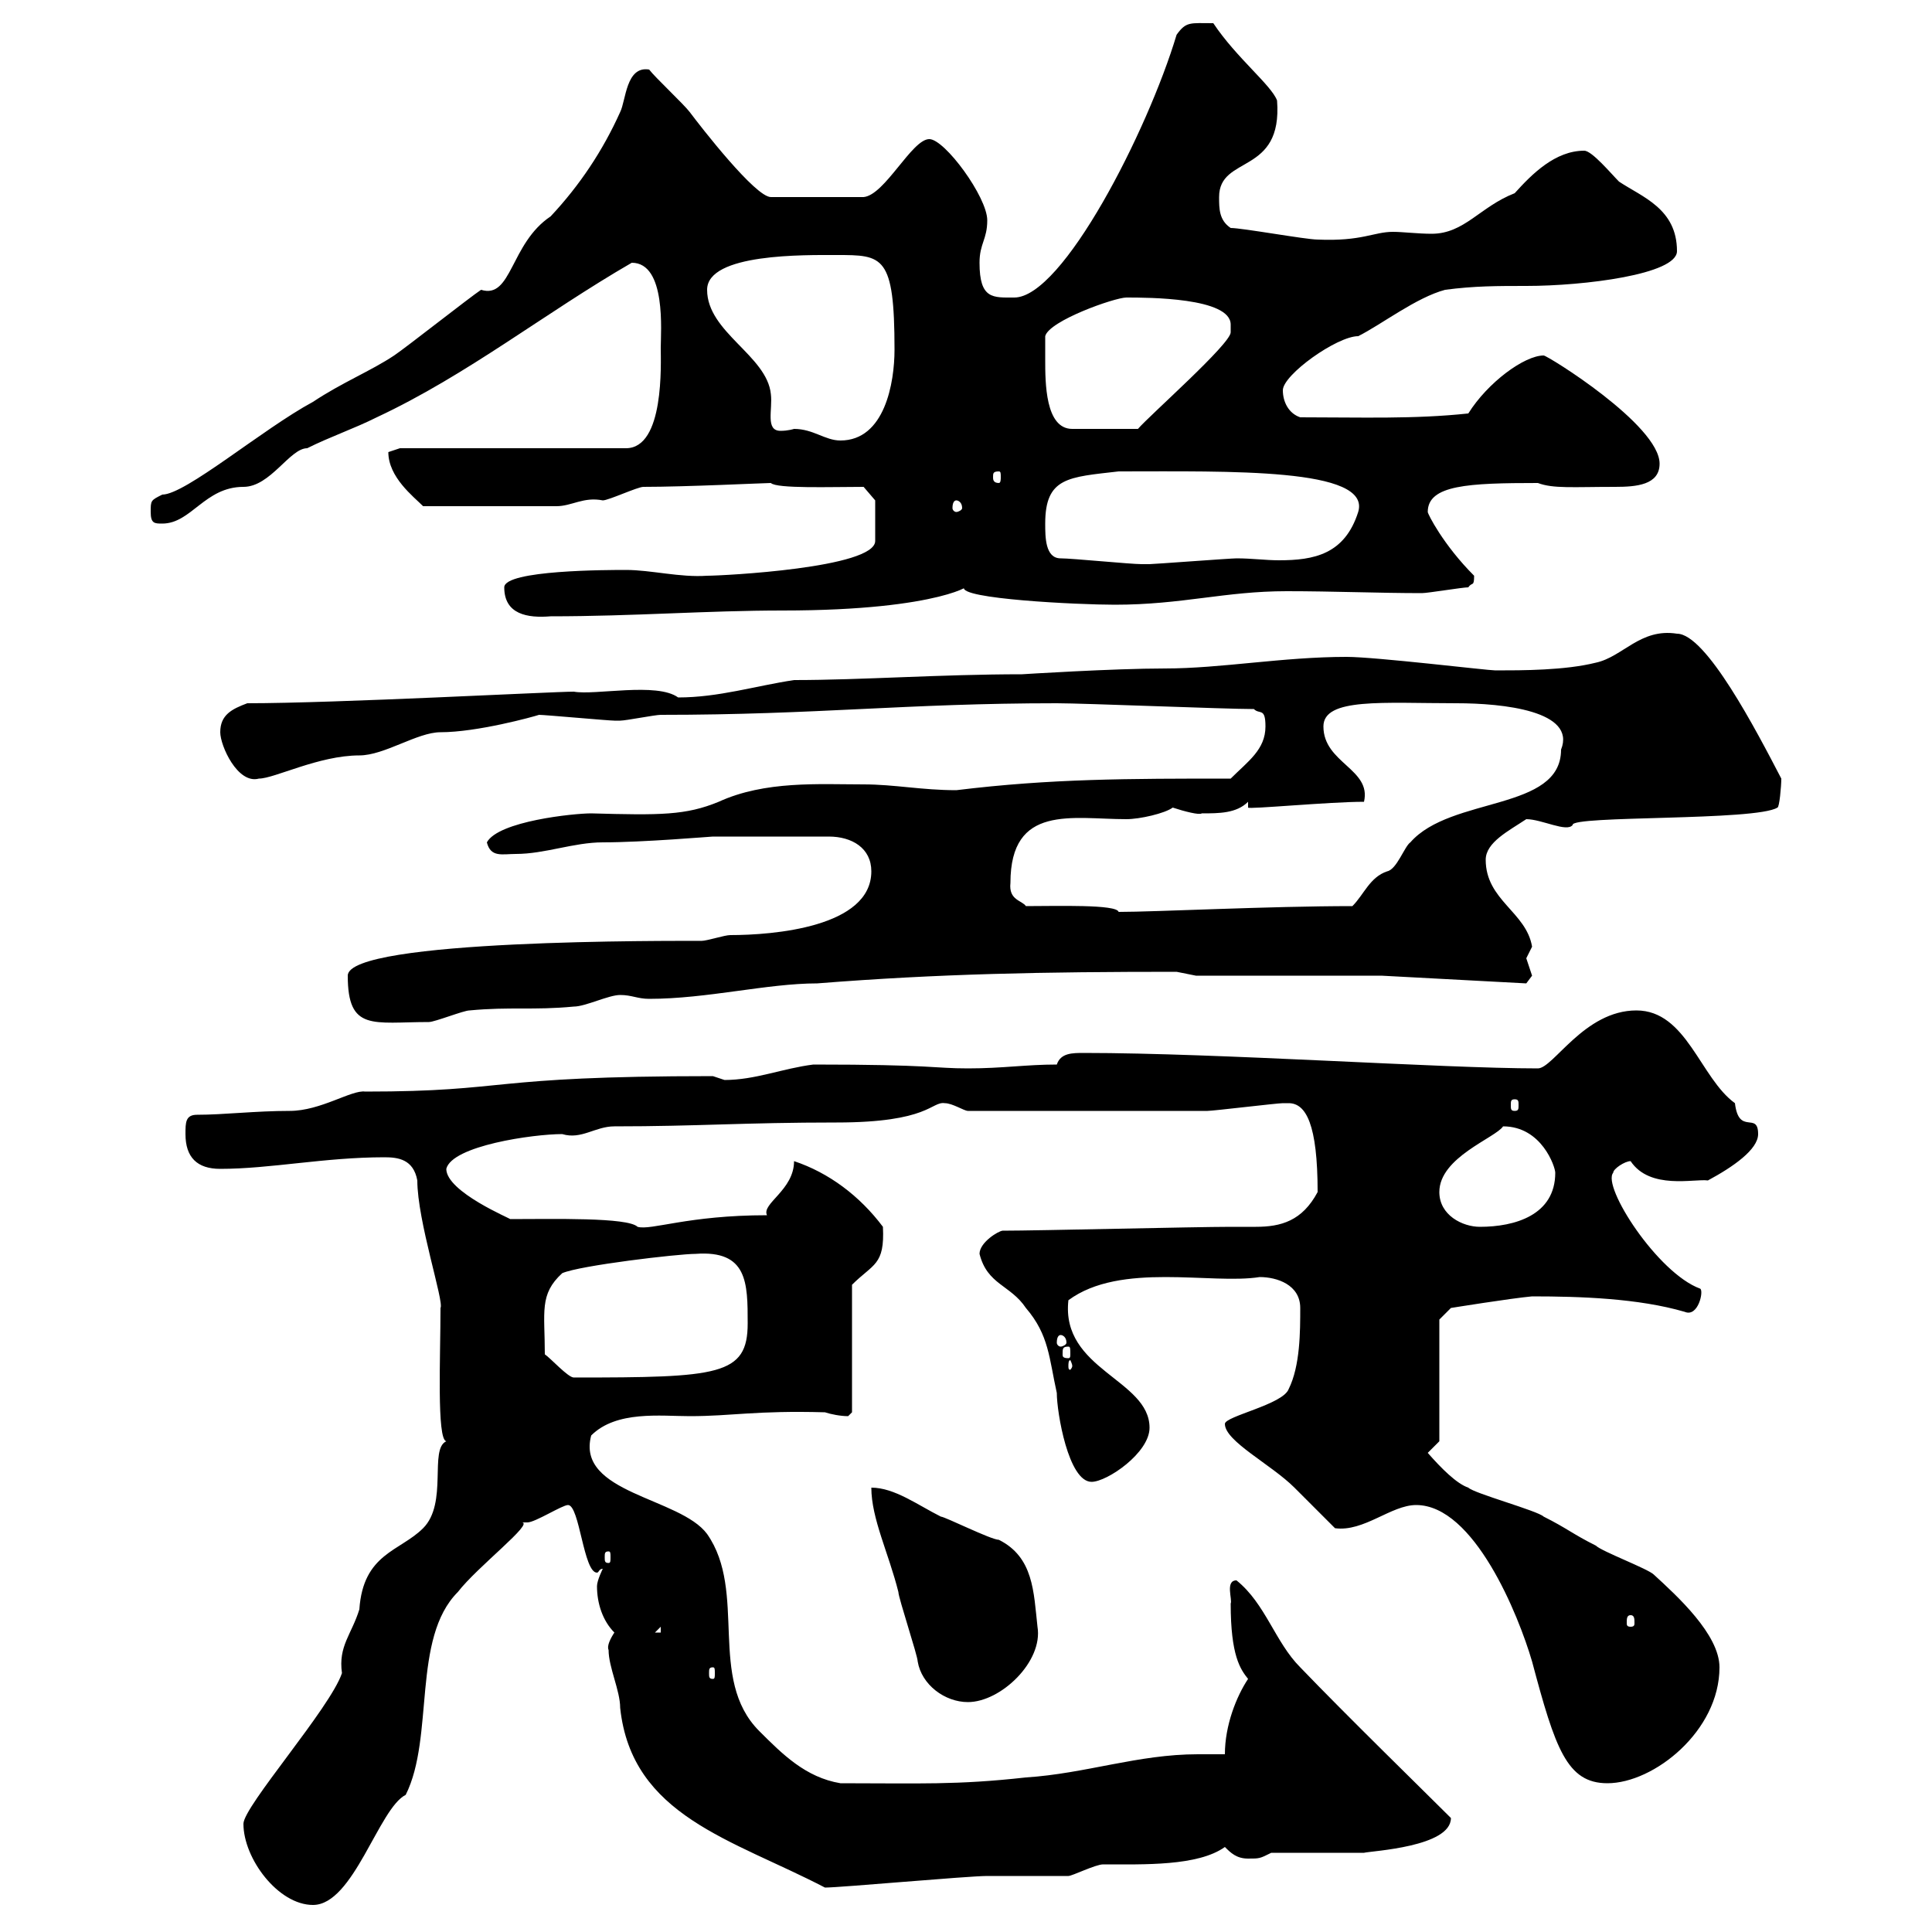 <svg xmlns="http://www.w3.org/2000/svg" xmlns:xlink="http://www.w3.org/1999/xlink" width="300" height="300"><path d="M37.80 283.20C37.80 288.60 43.20 295.80 48.60 295.80C54.90 295.80 58.80 280.80 63 278.70C67.50 269.70 63.90 254.40 71.10 247.20C74.10 243.30 83.10 236.40 81 236.40C81 236.40 81.90 236.40 81.90 236.40C83.10 236.40 87.30 233.70 88.20 233.70C90 233.70 90.60 244.20 92.70 244.20C93 244.20 93 243.60 93.60 243.60C93.60 243.60 92.70 245.40 92.70 246.30C92.70 249 93.60 251.70 95.40 253.50C94.80 254.40 94.20 255.60 94.50 256.20C94.50 258.90 96.30 262.50 96.30 265.20C98.10 282 113.70 285.60 128.10 293.10C130.50 293.10 150.30 291.30 153.30 291.30C153.90 291.30 164.70 291.30 165.90 291.30C166.50 291.30 170.10 289.50 171.30 289.50C177.60 289.50 186 289.80 190.20 286.80C191.10 287.70 192 288.60 193.80 288.60C195.60 288.60 195.60 288.60 197.40 287.70L211.80 287.70C213 287.40 225.30 286.80 225.30 282.30C221.40 278.40 209.10 266.40 201.90 258.90C198 255 196.50 249 192 245.40C190.20 245.40 191.40 248.40 191.10 249C191.10 257.10 192.60 259.20 193.80 260.70C192 263.40 190.20 267.90 190.20 272.40C189 272.40 187.50 272.40 186 272.40C176.70 272.40 168.60 275.40 159.30 276C148.50 277.20 142.80 276.90 130.50 276.90C125.10 276 121.50 272.40 117.90 268.80C109.80 260.70 116.10 247.20 109.80 238.20C105.60 232.50 89.40 231.90 91.80 222.90C95.70 219 102.60 219.90 107.10 219.90C113.70 219.90 117.30 219 128.10 219.30C129 219.60 130.50 219.90 131.70 219.90C131.70 219.90 132.30 219.30 132.30 219.30L132.30 199.50C135.60 196.20 137.40 196.50 137.10 190.50C133.50 185.70 128.70 182.10 123.30 180.30C123.30 184.80 118.20 186.90 119.10 188.70C106.80 188.70 101.10 191.10 99 190.50C97.50 189 85.80 189.30 79.20 189.30C79.50 189.30 69.30 185.10 69.30 181.50C70.20 177.90 82.80 176.10 87.30 176.10C90.30 177 92.40 174.90 95.40 174.90C108.30 174.90 115.50 174.30 129.90 174.30C144.30 174.30 144.60 171 146.70 171.30C147.90 171.30 149.70 172.50 150.30 172.50C162.90 172.50 180 172.50 187.50 172.50C188.40 172.50 198.30 171.30 199.20 171.30C199.20 171.30 199.20 171.30 200.10 171.30C202.80 171.30 204.60 174.60 204.60 185.10C202.20 189.60 198.90 190.50 195 190.50C193.50 190.50 192.60 190.50 191.10 190.50C185.70 190.50 161.10 191.10 155.70 191.10C155.10 191.10 152.10 192.90 152.10 194.70C153.30 199.50 156.90 199.50 159.30 203.10C162.90 207.30 162.90 210.90 164.10 216.30C164.10 219.30 165.90 230.10 169.50 230.10C171.90 230.10 178.50 225.60 178.50 221.70C178.50 214.20 164.70 212.70 165.90 201.90C174 195.90 188.10 199.50 195.60 198.30C198.30 198.30 201.90 199.50 201.90 203.10C201.90 206.70 201.90 212.10 200.10 215.70C199.20 218.10 190.20 219.90 190.20 221.10C190.20 223.80 197.40 227.40 201 231C201.90 231.90 206.40 236.40 207.30 237.30C211.80 237.90 216 233.70 219.90 233.70C228.90 233.70 235.80 250.80 237.90 258C241.50 271.50 243.30 276.90 249.60 276.90C256.80 276.90 267 268.80 267 258.90C267 253.80 260.40 247.80 256.80 244.50C255.90 243.60 248.70 240.90 247.80 240C244.20 238.20 243.30 237.30 239.70 235.50C238.80 234.60 228.90 231.90 228 231C226.20 230.40 223.80 228 221.70 225.60C221.70 225.60 223.50 223.80 223.50 223.80L223.50 204.90L225.30 203.10C225.30 203.10 234.60 201.60 237.90 201.30C245.40 201.30 254.40 201.60 261.60 203.70C263.70 204.60 264.60 200.40 264 200.10C257.40 197.70 248.70 184.20 250.50 182.10C250.50 181.50 252.30 180.30 253.20 180.30C256.20 184.80 263.10 183 265.20 183.30C269.10 181.20 273 178.50 273 176.10C273 172.50 270 176.40 269.40 171.30C264 167.40 261.90 156.90 254.10 156.90C246 156.90 241.20 165.90 238.80 165.90C223.80 165.90 189.30 163.50 168.30 163.50C166.50 163.50 164.70 163.50 164.10 165.30C159.30 165.30 155.70 165.90 150.30 165.90C144.90 165.90 144.90 165.30 126.30 165.30C121.50 165.90 117.30 167.70 112.50 167.70C112.50 167.70 110.70 167.10 110.70 167.10C75 167.10 79.50 169.50 56.70 169.50C54.60 169.20 49.80 172.50 45 172.50C39.60 172.50 34.80 173.10 30.60 173.10C28.80 173.10 28.80 174.30 28.80 176.10C28.80 179.70 30.60 181.50 34.20 181.50C42 181.50 50.40 179.70 59.70 179.70C61.80 179.70 64.20 180 64.80 183.30C64.80 189.60 69 202.20 68.40 203.10C68.40 210.60 67.80 223.50 69.30 223.80C66.60 225 69.60 233.40 65.70 237.30C62.10 240.90 56.40 241.20 55.80 249.90C54.60 253.80 52.50 255.60 53.10 259.80C51.30 265.20 37.80 280.50 37.80 283.20ZM135.30 231C135.30 235.80 138 241.20 139.50 247.20C139.50 248.10 142.50 257.10 142.50 258C143.10 261.60 146.70 264.30 150.30 264.30C155.40 264.30 162 258 161.10 252.60C160.50 247.20 160.50 241.80 155.10 239.10C153.90 239.10 146.70 235.50 146.10 235.50C142.50 233.70 138.90 231 135.30 231ZM110.70 258.90C111 258.90 111 259.20 111 259.80C111 260.40 111 260.70 110.70 260.70C110.10 260.70 110.10 260.40 110.10 259.80C110.10 259.20 110.10 258.90 110.70 258.90ZM102.60 252.60L102.60 253.50L101.70 253.50ZM253.20 250.80C253.80 250.80 253.80 251.40 253.80 252C253.80 252.30 253.80 252.60 253.20 252.60C252.60 252.60 252.60 252.30 252.60 252C252.60 251.40 252.60 250.80 253.20 250.80ZM94.50 240.90C94.80 240.90 94.80 241.20 94.80 241.80C94.80 242.40 94.80 242.70 94.50 242.70C93.90 242.70 93.90 242.40 93.90 241.80C93.90 241.20 93.90 240.90 94.50 240.90ZM84.60 210.30C84.60 203.70 83.70 201 87.30 197.70C90 196.50 105.30 194.70 108 194.70C116.10 194.10 116.10 199.20 116.10 205.50C116.10 213.60 111.60 213.90 89.10 213.90C88.20 213.90 85.50 210.90 84.60 210.30ZM166.50 212.10C166.50 212.40 166.20 212.70 166.20 212.70C165.90 212.70 165.90 212.40 165.90 212.10C165.90 211.80 165.90 211.20 166.20 211.20C166.20 211.20 166.50 211.80 166.50 212.10ZM165.90 209.10C166.20 209.10 166.20 209.40 166.20 210.30C166.20 210.60 166.20 210.90 165.90 210.90C165 210.90 165 210.60 165 210.30C165 209.40 165 209.10 165.90 209.10ZM164.70 207.30C165 207.30 165.60 207.60 165.60 208.50C165.60 208.80 165 209.10 164.70 209.10C164.40 209.10 164.10 208.80 164.10 208.50C164.10 207.60 164.40 207.30 164.70 207.30ZM223.50 185.10C223.50 179.70 232.20 176.70 233.40 174.90C239.40 174.90 241.50 181.20 241.50 182.10C241.50 188.70 235.20 190.50 229.80 190.50C227.10 190.50 223.50 188.70 223.50 185.10ZM235.20 170.70C235.80 170.70 235.80 171 235.80 171.60C235.80 172.20 235.80 172.50 235.20 172.50C234.60 172.50 234.60 172.20 234.60 171.60C234.60 171 234.60 170.70 235.20 170.70ZM54 151.50C54 160.20 57.90 158.70 66.60 158.70C67.50 158.70 72 156.90 72.90 156.90C79.20 156.30 82.80 156.90 89.10 156.30C90.90 156.30 94.50 154.50 96.30 154.50C98.10 154.50 99 155.10 100.80 155.10C109.80 155.10 119.10 152.70 126.90 152.70C145.80 151.20 162 150.90 182.70 150.90C182.70 150.90 185.70 151.50 185.70 151.50L214.50 151.50L237 152.70C237 152.70 237.90 151.50 237.90 151.50C237.90 151.50 237 148.80 237 148.80C237 148.80 237.90 147 237.90 147C237 141.60 230.70 139.80 230.70 133.50C230.70 130.80 234.30 129 237 127.20C239.40 127.20 243.30 129.30 244.20 128.10C243.90 126.60 272.70 127.50 276 125.40C276.30 125.40 276.60 122.10 276.60 120.90C272.70 113.40 264.90 98.40 260.40 98.40C254.70 97.50 252 102 247.80 102.90C243 104.10 236.40 104.10 232.20 104.10C231 104.10 213.60 102 209.10 102C199.20 102 189.60 103.80 180.90 103.80C172.80 103.80 158.70 104.70 158.70 104.70C146.10 104.70 133.80 105.60 123.30 105.60C117.30 106.50 111.60 108.30 105.30 108.30C102 105.90 92.40 108 89.10 107.40C85.80 107.40 52.20 109.20 38.40 109.20C36 110.10 34.20 111 34.20 113.70C34.20 115.80 36.90 121.80 40.20 120.90C42.60 120.90 49.50 117.30 55.80 117.30C59.70 117.30 64.80 113.70 68.40 113.70C74.10 113.70 82.80 111.30 83.70 111C84.60 111 94.50 111.90 95.40 111.90C95.40 111.90 95.40 111.90 96.30 111.90C97.20 111.90 101.70 111 102.60 111C126.90 111 140.70 109.20 164.10 109.20C168.30 109.20 190.20 110.10 194.70 110.10C195.60 111 196.50 109.80 196.50 112.80C196.50 116.40 193.80 118.20 191.10 120.90C175.20 120.90 163.20 120.90 148.50 122.70C143.10 122.70 138.90 121.80 134.10 121.80C127.20 121.80 118.80 121.20 111.60 124.50C106.50 126.60 102.60 126.60 91.80 126.30C89.10 126.30 77.40 127.50 75.60 130.80C76.20 133.20 78 132.60 80.10 132.60C84.60 132.60 89.10 130.80 93.60 130.80C99.90 130.80 110.40 129.90 110.70 129.90L128.70 129.90C132.30 129.90 135.30 131.70 135.30 135.30C135.30 144 120 145.20 113.40 145.20C112.50 145.20 109.80 146.10 108.90 146.10C104.70 146.10 54 145.80 54 151.50ZM159.30 140.70C158.70 139.80 156.60 139.80 156.90 137.10C156.90 124.80 166.50 127.20 174.90 127.20C177 127.20 180.90 126.30 182.10 125.40C183.90 126 186.30 126.60 186.60 126.30C189.30 126.30 192 126.30 193.80 124.50L193.80 125.40C193.80 125.70 206.40 124.50 211.80 124.50C213 119.40 205.50 118.50 205.50 112.80C205.50 108.30 214.80 109.20 226.20 109.20C233.40 109.20 244.80 110.40 242.40 116.40C242.40 126 225.30 123.60 219 130.80C218.10 131.40 216.90 135 215.40 135.30C212.70 136.20 211.80 138.90 210 140.70C197.10 140.70 179.40 141.60 173.70 141.60C173.40 140.40 164.10 140.70 159.30 140.70ZM78.30 91.20C78.30 95.40 81.90 96 85.50 95.70C98.40 95.70 109.80 94.80 121.50 94.80C146.70 94.80 151.50 90.30 149.70 91.20C148.80 93 167.40 93.90 173.10 93.90C183.60 93.90 190.20 91.80 199.80 91.80C207 91.80 214.20 92.10 220.80 92.10C221.70 92.10 227.10 91.20 228 91.20C228.60 90.30 228.90 91.20 228.90 89.40C224.10 84.60 221.70 79.80 221.70 79.50C221.70 75.30 228 75 238.80 75C241.20 75.90 244.20 75.60 250.80 75.60C254.10 75.60 257.70 75.30 257.70 72C257.70 66 240.30 55.20 239.70 55.20C236.70 55.20 231 59.40 228 64.20C219.60 65.10 211.50 64.80 201.90 64.80C200.10 64.20 199.20 62.40 199.20 60.60C199.20 58.20 207.60 52.20 210.90 52.20C214.50 50.40 219.90 46.20 224.40 45C228.90 44.40 232.50 44.40 237 44.40C246 44.40 260.40 42.60 260.40 39C260.40 32.40 255 30.60 251.40 28.20C250.20 27 247.20 23.40 246 23.40C241.50 23.40 237.90 27 235.20 30C229.80 32.10 227.40 36.30 222.30 36.30C220.20 36.30 217.80 36 216.30 36C213.30 36 211.50 37.50 204.60 37.20C202.80 37.20 192.90 35.40 191.10 35.40C189.30 34.20 189.30 32.40 189.30 30.60C189.30 24 199.20 27.30 198.30 15.60C197.40 13.20 192 9 188.40 3.60C184.80 3.60 184.20 3.30 182.70 5.40C178.20 20.40 165 46.20 157.50 46.20C154.20 46.20 152.10 46.50 152.10 40.80C152.10 37.80 153.30 37.20 153.30 34.20C153.30 30.60 146.70 21.60 144.30 21.60C141.60 21.60 137.40 30.30 134.10 30.60L119.70 30.60C117.30 30.60 108.90 19.80 107.10 17.40C106.20 16.20 101.70 12 100.80 10.80C97.20 10.20 97.20 15.60 96.30 17.40C93.60 23.40 90 28.80 85.50 33.60C79.20 37.80 79.50 46.50 74.70 45C72.90 46.20 63 54 61.20 55.20C57.60 57.60 53.10 59.40 48.60 62.40C40.80 66.60 28.80 76.80 25.20 76.80C23.40 77.70 23.40 77.70 23.40 79.50C23.40 81.30 24 81.30 25.20 81.30C29.70 81.30 31.80 75.60 37.80 75.60C42 75.60 45 69.60 47.70 69.60C51.30 67.80 54.90 66.60 58.50 64.80C72.60 58.20 84.60 48.60 98.10 40.80C103.50 40.80 102.60 51.60 102.60 54C102.60 56.40 103.20 69.60 97.20 69.60L62.10 69.60C62.10 69.60 60.30 70.20 60.30 70.20C60.30 74.10 64.20 77.10 65.70 78.60L86.40 78.60C88.80 78.60 90.60 77.10 93.60 77.70C94.50 77.70 99 75.60 99.90 75.60C106.50 75.60 118.80 75 119.70 75C120.60 75.90 129 75.60 134.10 75.60L135.90 77.70L135.90 84C135.90 88.20 112.20 89.40 109.80 89.40C105.60 89.70 101.10 88.50 97.20 88.50C94.50 88.50 78.30 88.50 78.30 91.20ZM164.70 86.70C162.30 86.70 162.30 83.40 162.30 81.30C162.30 74.10 165.90 74.10 173.70 73.20C190.80 73.20 213 72.60 210.90 79.50C208.80 86.10 204 87 198.60 87C196.50 87 194.40 86.70 192 86.70C191.10 86.70 179.10 87.60 178.50 87.60C178.50 87.60 178.50 87.60 177.30 87.60C175.50 87.60 166.50 86.70 164.70 86.70ZM148.50 77.70C148.80 77.70 149.40 78 149.40 78.90C149.40 79.20 148.80 79.50 148.50 79.50C148.20 79.50 147.90 79.20 147.90 78.90C147.90 78 148.20 77.70 148.50 77.70ZM155.10 73.20C155.40 73.20 155.40 73.50 155.40 74.10C155.40 74.40 155.40 75 155.10 75C154.20 75 154.20 74.40 154.20 74.10C154.20 73.50 154.20 73.20 155.10 73.20ZM109.80 45C109.80 39.30 125.10 39.60 129.90 39.60C137.10 39.60 138.90 39.60 138.90 54.30C138.90 59.40 137.40 68.40 130.50 68.40C128.10 68.40 126.30 66.60 123.30 66.60C123.30 66.60 122.40 66.90 121.20 66.90C118.80 66.90 120 63.60 119.70 61.20C119.10 55.20 109.80 51.60 109.80 45ZM162.30 55.80C162.30 55.80 162.30 53.40 162.30 52.20C162.90 49.80 173.10 46.20 174.90 46.20C178.20 46.20 191.10 46.20 191.10 50.40L191.10 51.60C191.10 53.40 178.50 64.50 176.70 66.60L166.50 66.60C162.30 66.60 162.30 59.40 162.30 55.80Z"/></svg>